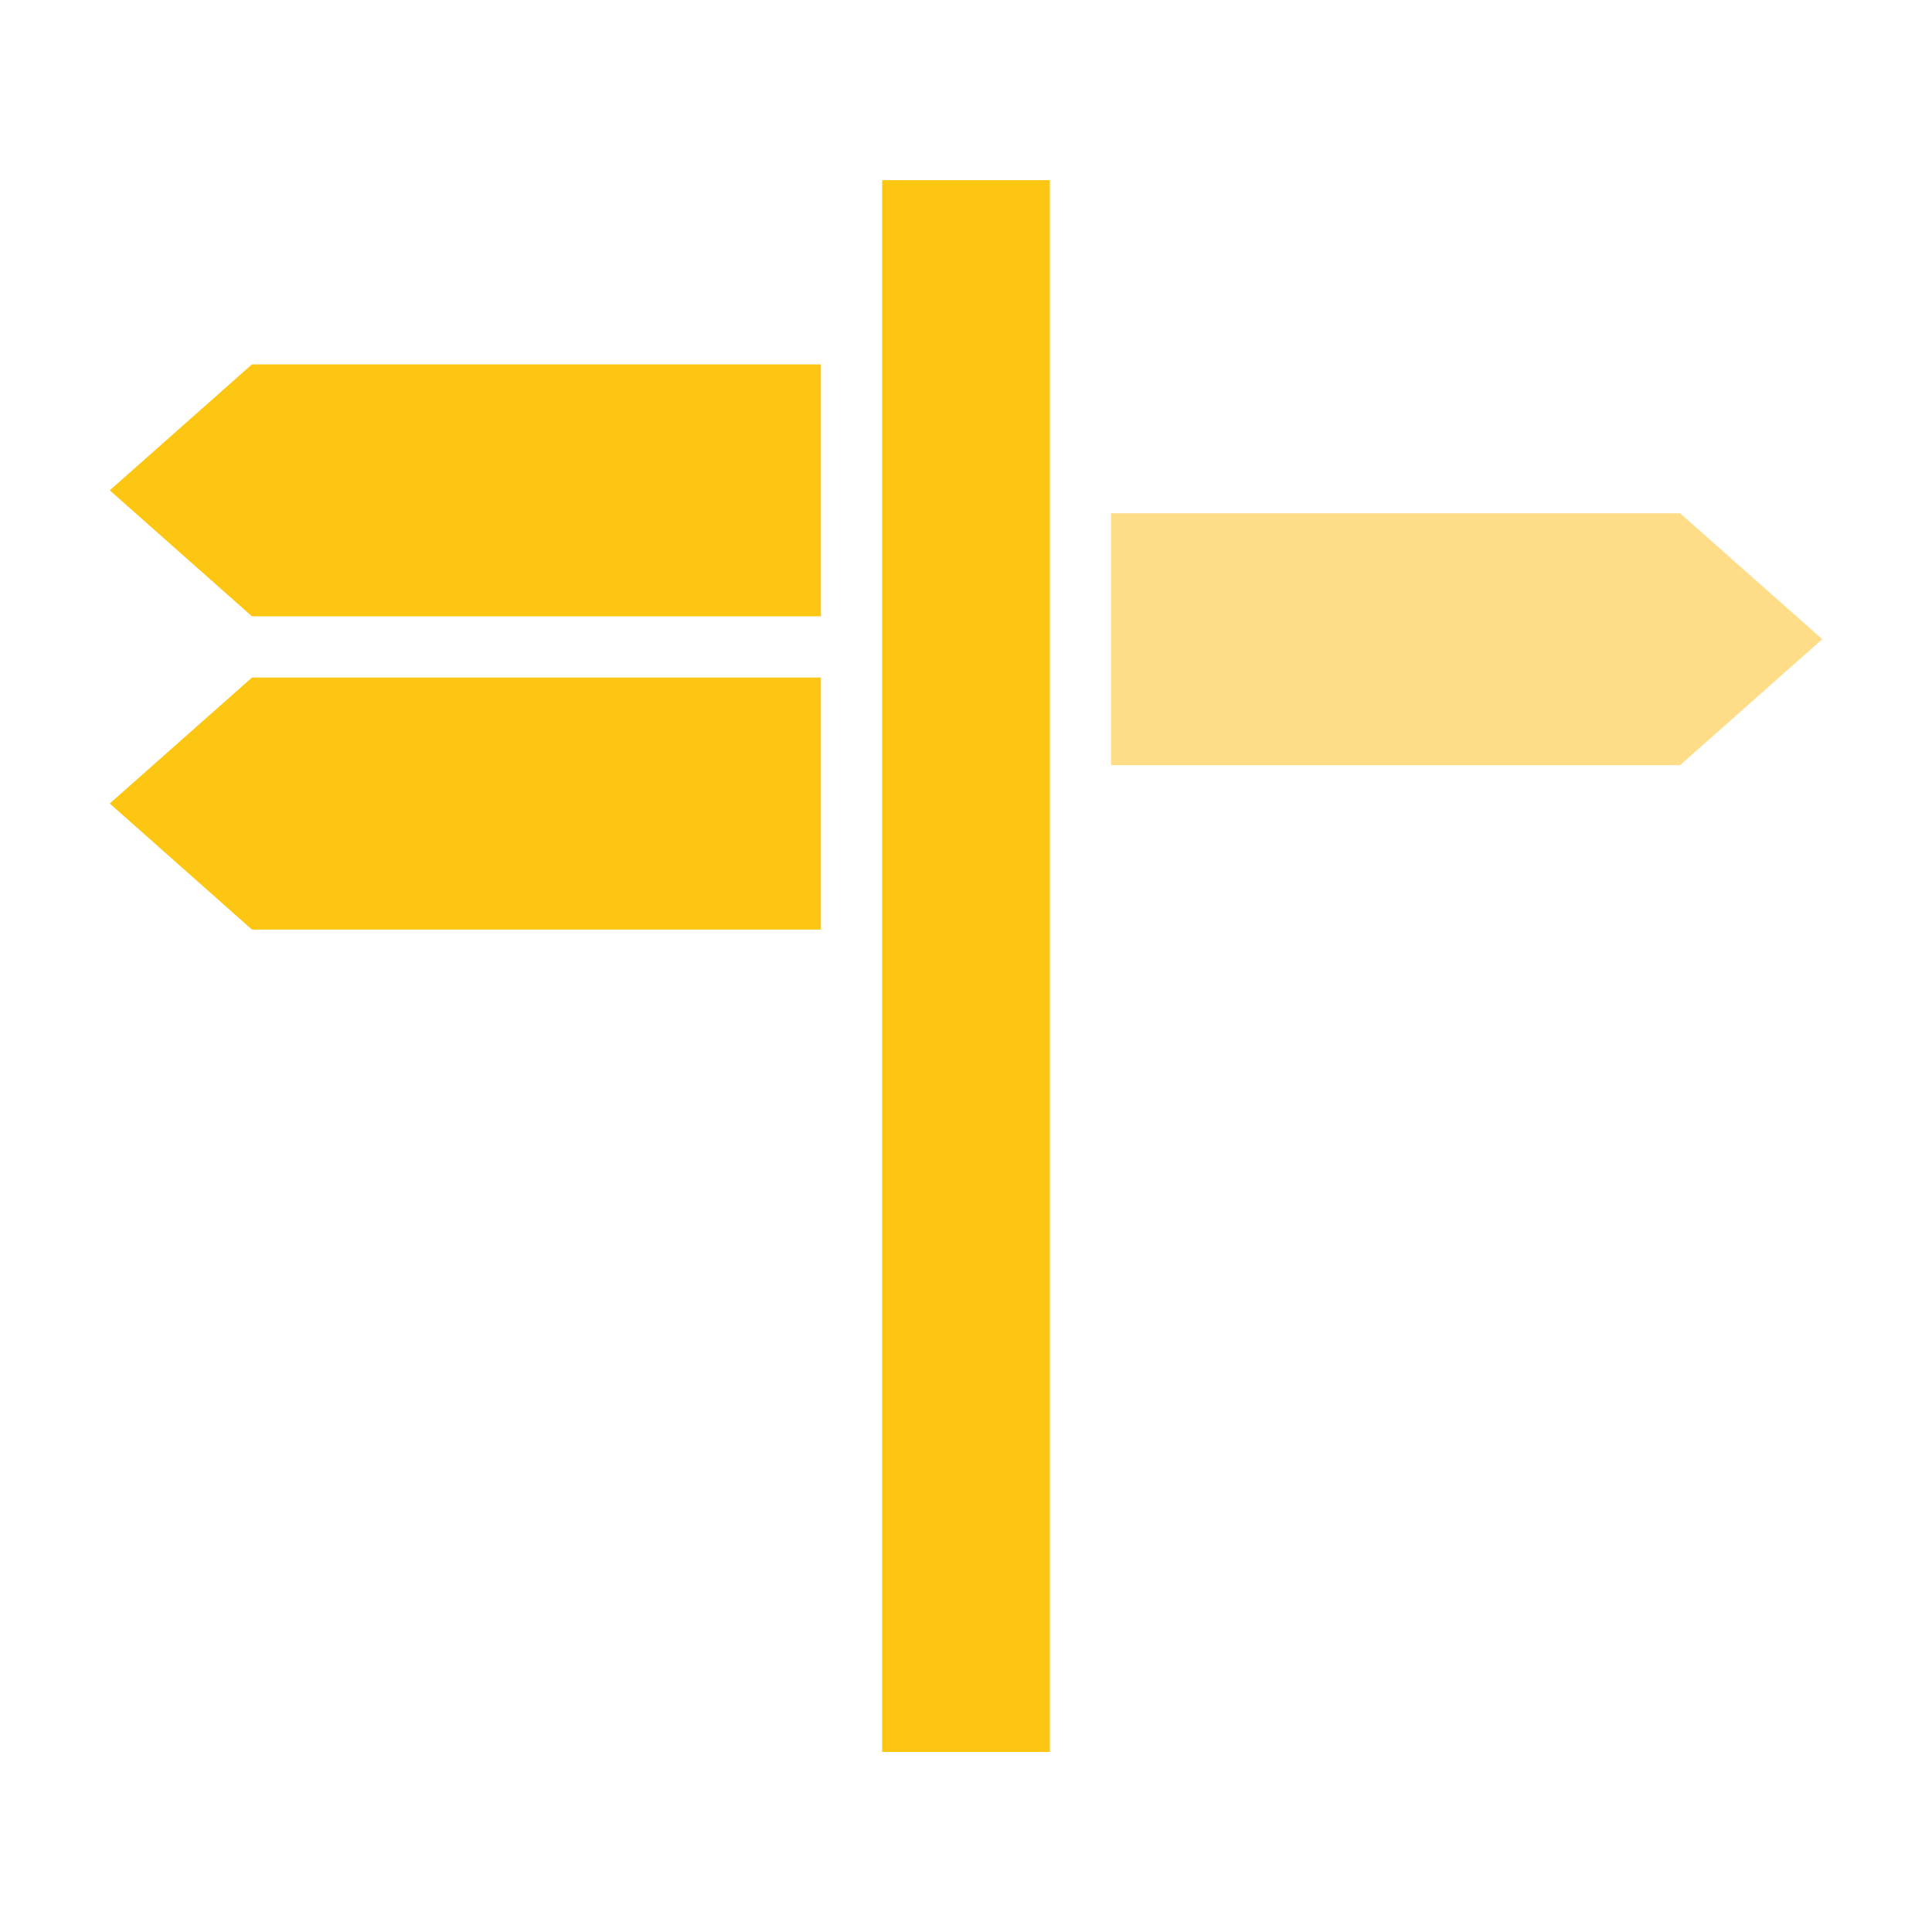 <?xml version="1.0" encoding="UTF-8"?>
<svg id="Ebene_1" xmlns="http://www.w3.org/2000/svg" viewBox="0 0 200 200">
  <defs>
    <style>
      .cls-1 {
        fill: #fd8;
      }

      .cls-2 {
        fill: #fdc612;
      }
    </style>
  </defs>
  <rect class="cls-2" x="91.32" y="18.65" width="17.36" height="162.71"/>
  <polygon class="cls-2" points="26.08 96.23 84.98 96.23 84.98 70.14 26.08 70.14 11.36 83.18 26.08 96.23"/>
  <polygon class="cls-2" points="26.08 63.8 84.98 63.8 84.98 37.72 26.08 37.72 11.36 50.76 26.08 63.8"/>
  <polygon class="cls-1" points="173.92 79.21 115.02 79.21 115.02 53.13 173.92 53.13 188.64 66.17 173.92 79.21"/>
</svg>